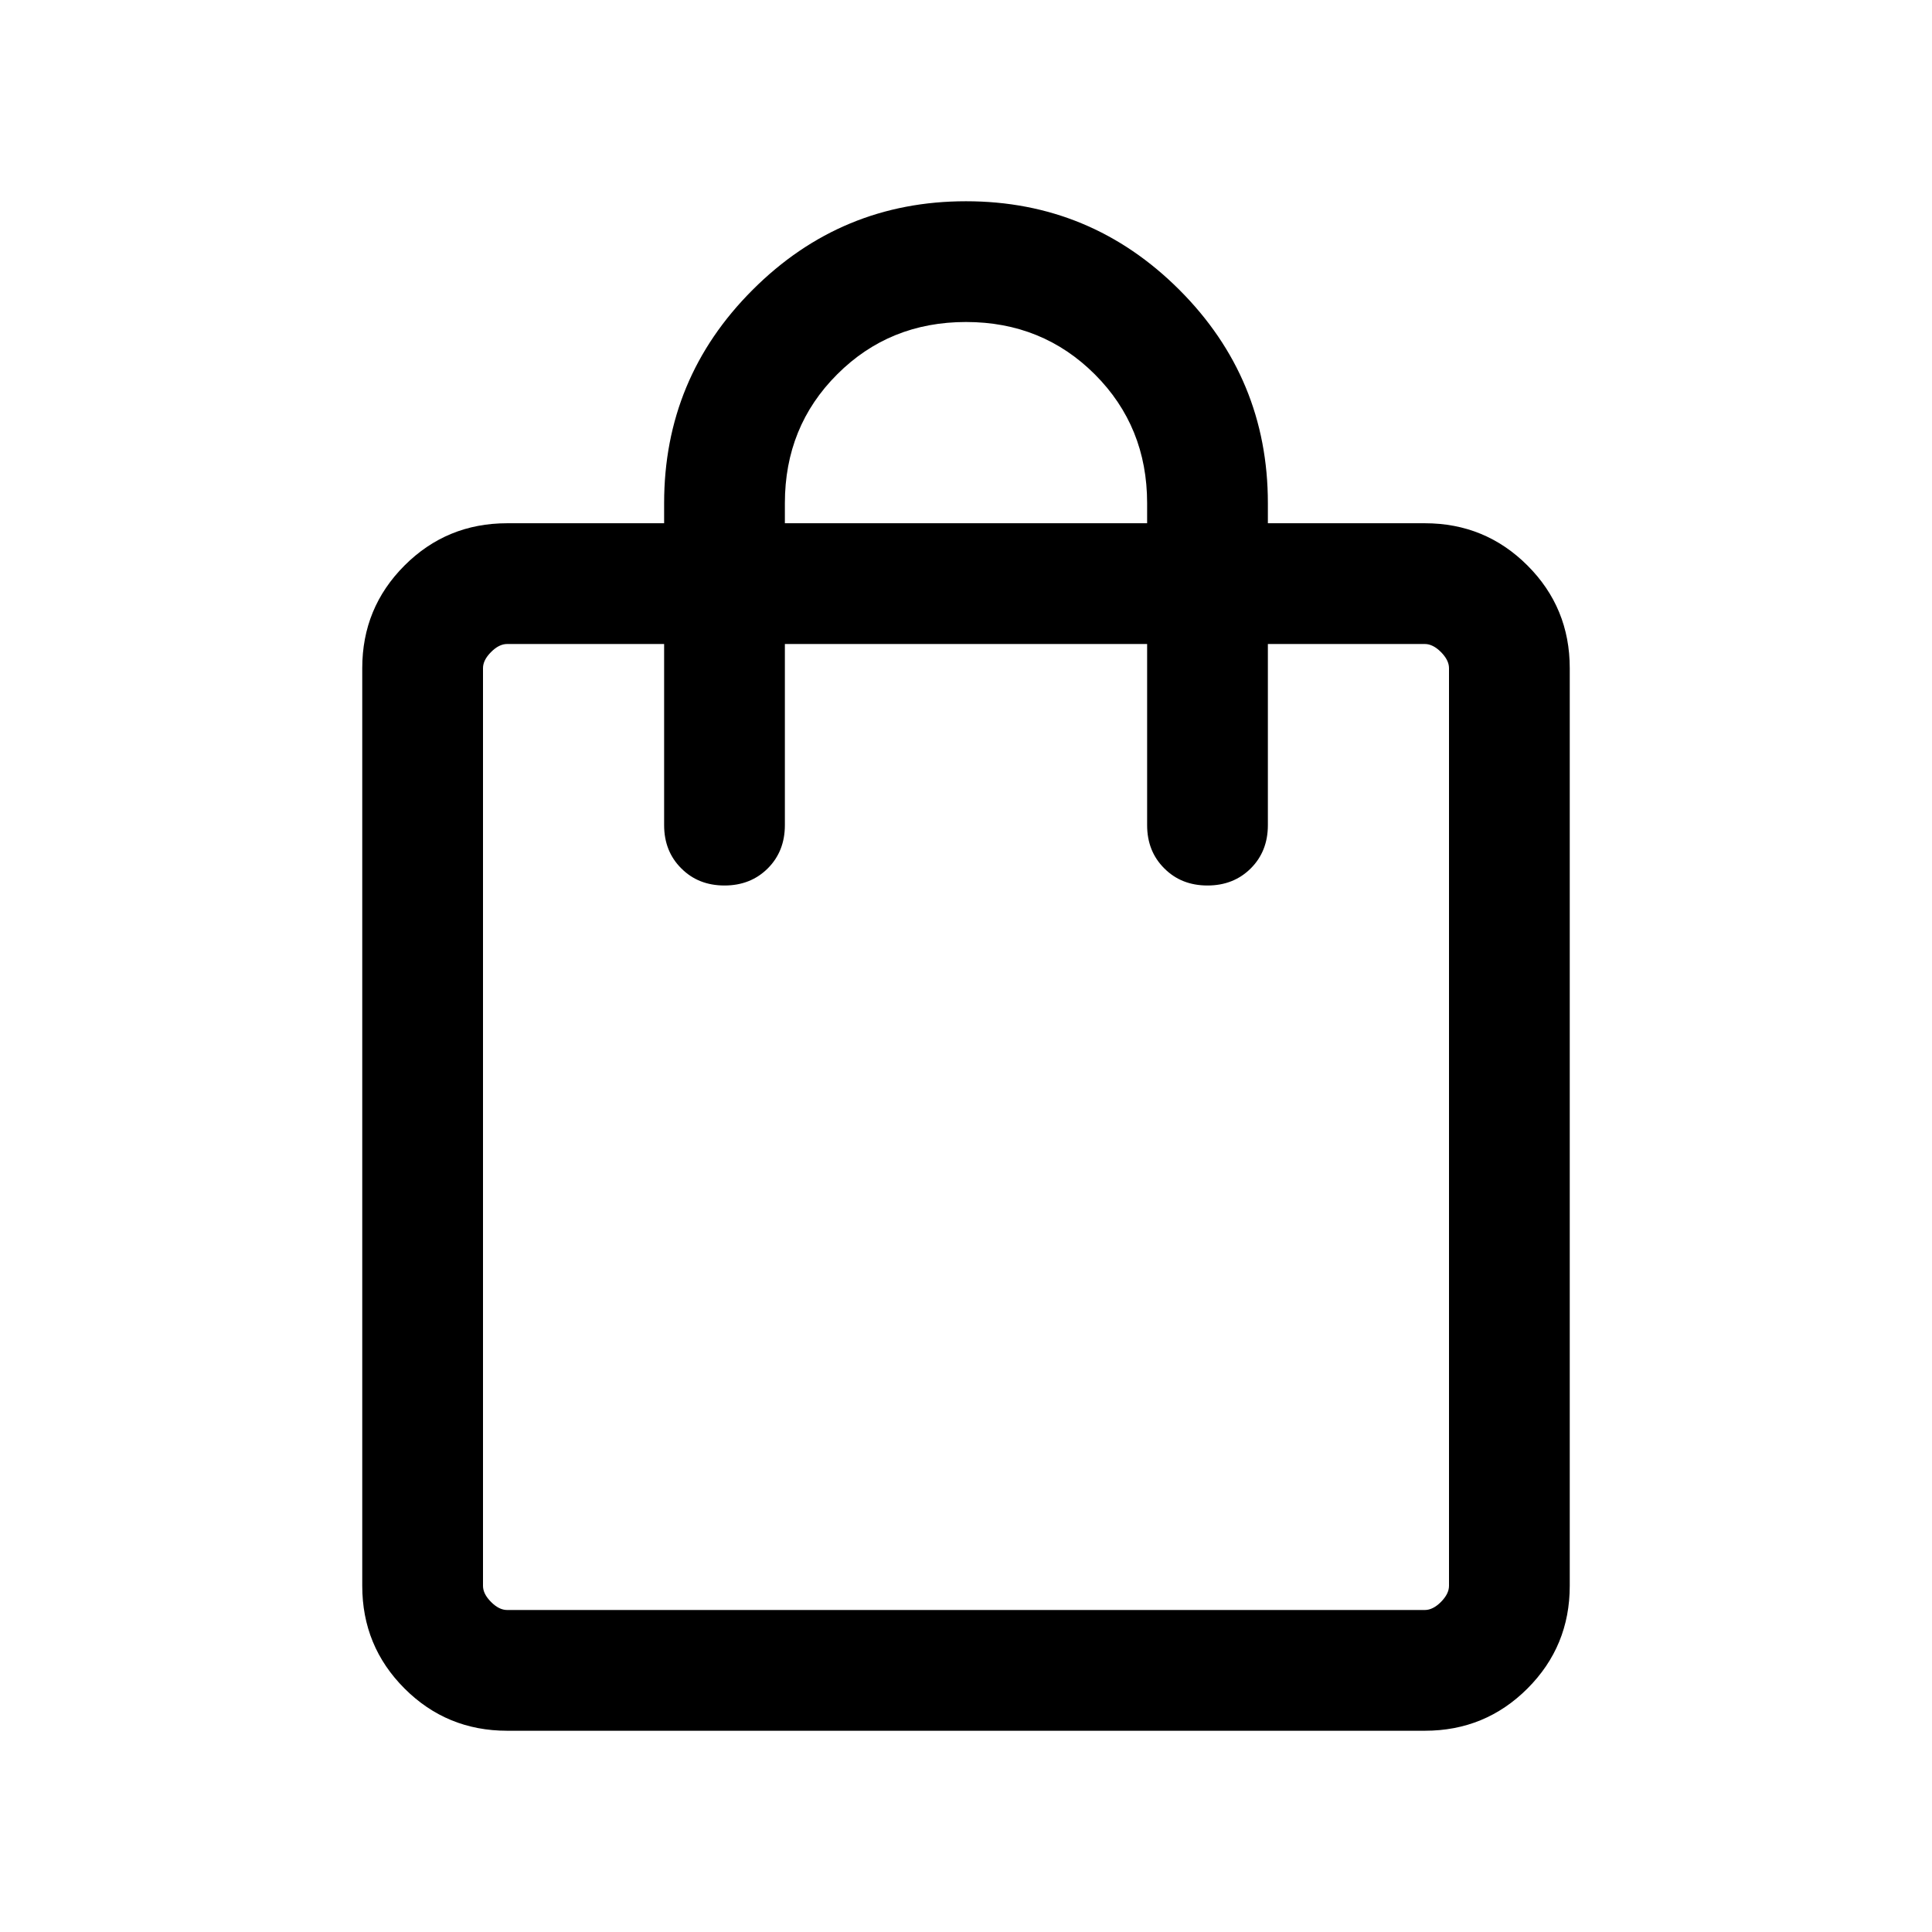 <svg width="24" height="24" viewBox="0 0 24 24" fill="none" xmlns="http://www.w3.org/2000/svg">
<path d="M6.3 21.5C5.8 21.5 5.375 21.325 5.025 20.975C4.675 20.625 4.5 20.2 4.5 19.7V8.3C4.5 7.8 4.675 7.375 5.025 7.025C5.375 6.675 5.8 6.5 6.3 6.5H8.25V6.25C8.25 5.217 8.616 4.333 9.35 3.6C10.083 2.867 10.966 2.5 12 2.5C13.033 2.5 13.916 2.867 14.65 3.6C15.383 4.333 15.75 5.217 15.75 6.25V6.5H17.7C18.2 6.5 18.625 6.675 18.975 7.025C19.325 7.375 19.5 7.8 19.5 8.3V19.7C19.5 20.2 19.325 20.625 18.975 20.975C18.625 21.325 18.2 21.5 17.7 21.5H6.3ZM6.3 20H17.7C17.766 20 17.833 19.967 17.9 19.9C17.966 19.833 18 19.767 18 19.7V8.3C18 8.233 17.966 8.167 17.9 8.1C17.833 8.033 17.766 8 17.7 8H15.75V10.25C15.75 10.467 15.679 10.646 15.538 10.787C15.396 10.929 15.216 11 15 11C14.783 11 14.604 10.929 14.463 10.787C14.321 10.646 14.25 10.467 14.25 10.25V8H9.75V10.25C9.75 10.467 9.679 10.646 9.538 10.787C9.396 10.929 9.216 11 9 11C8.783 11 8.604 10.929 8.463 10.787C8.321 10.646 8.25 10.467 8.25 10.25V8H6.3C6.233 8 6.166 8.033 6.1 8.1C6.033 8.167 6 8.233 6 8.3V19.7C6 19.767 6.033 19.833 6.1 19.9C6.166 19.967 6.233 20 6.3 20ZM9.75 6.5H14.25V6.25C14.25 5.617 14.033 5.083 13.6 4.65C13.166 4.217 12.633 4 12 4C11.366 4 10.833 4.217 10.4 4.65C9.966 5.083 9.75 5.617 9.75 6.25V6.5ZM6 20V8V20Z" fill="black"/>
</svg>
